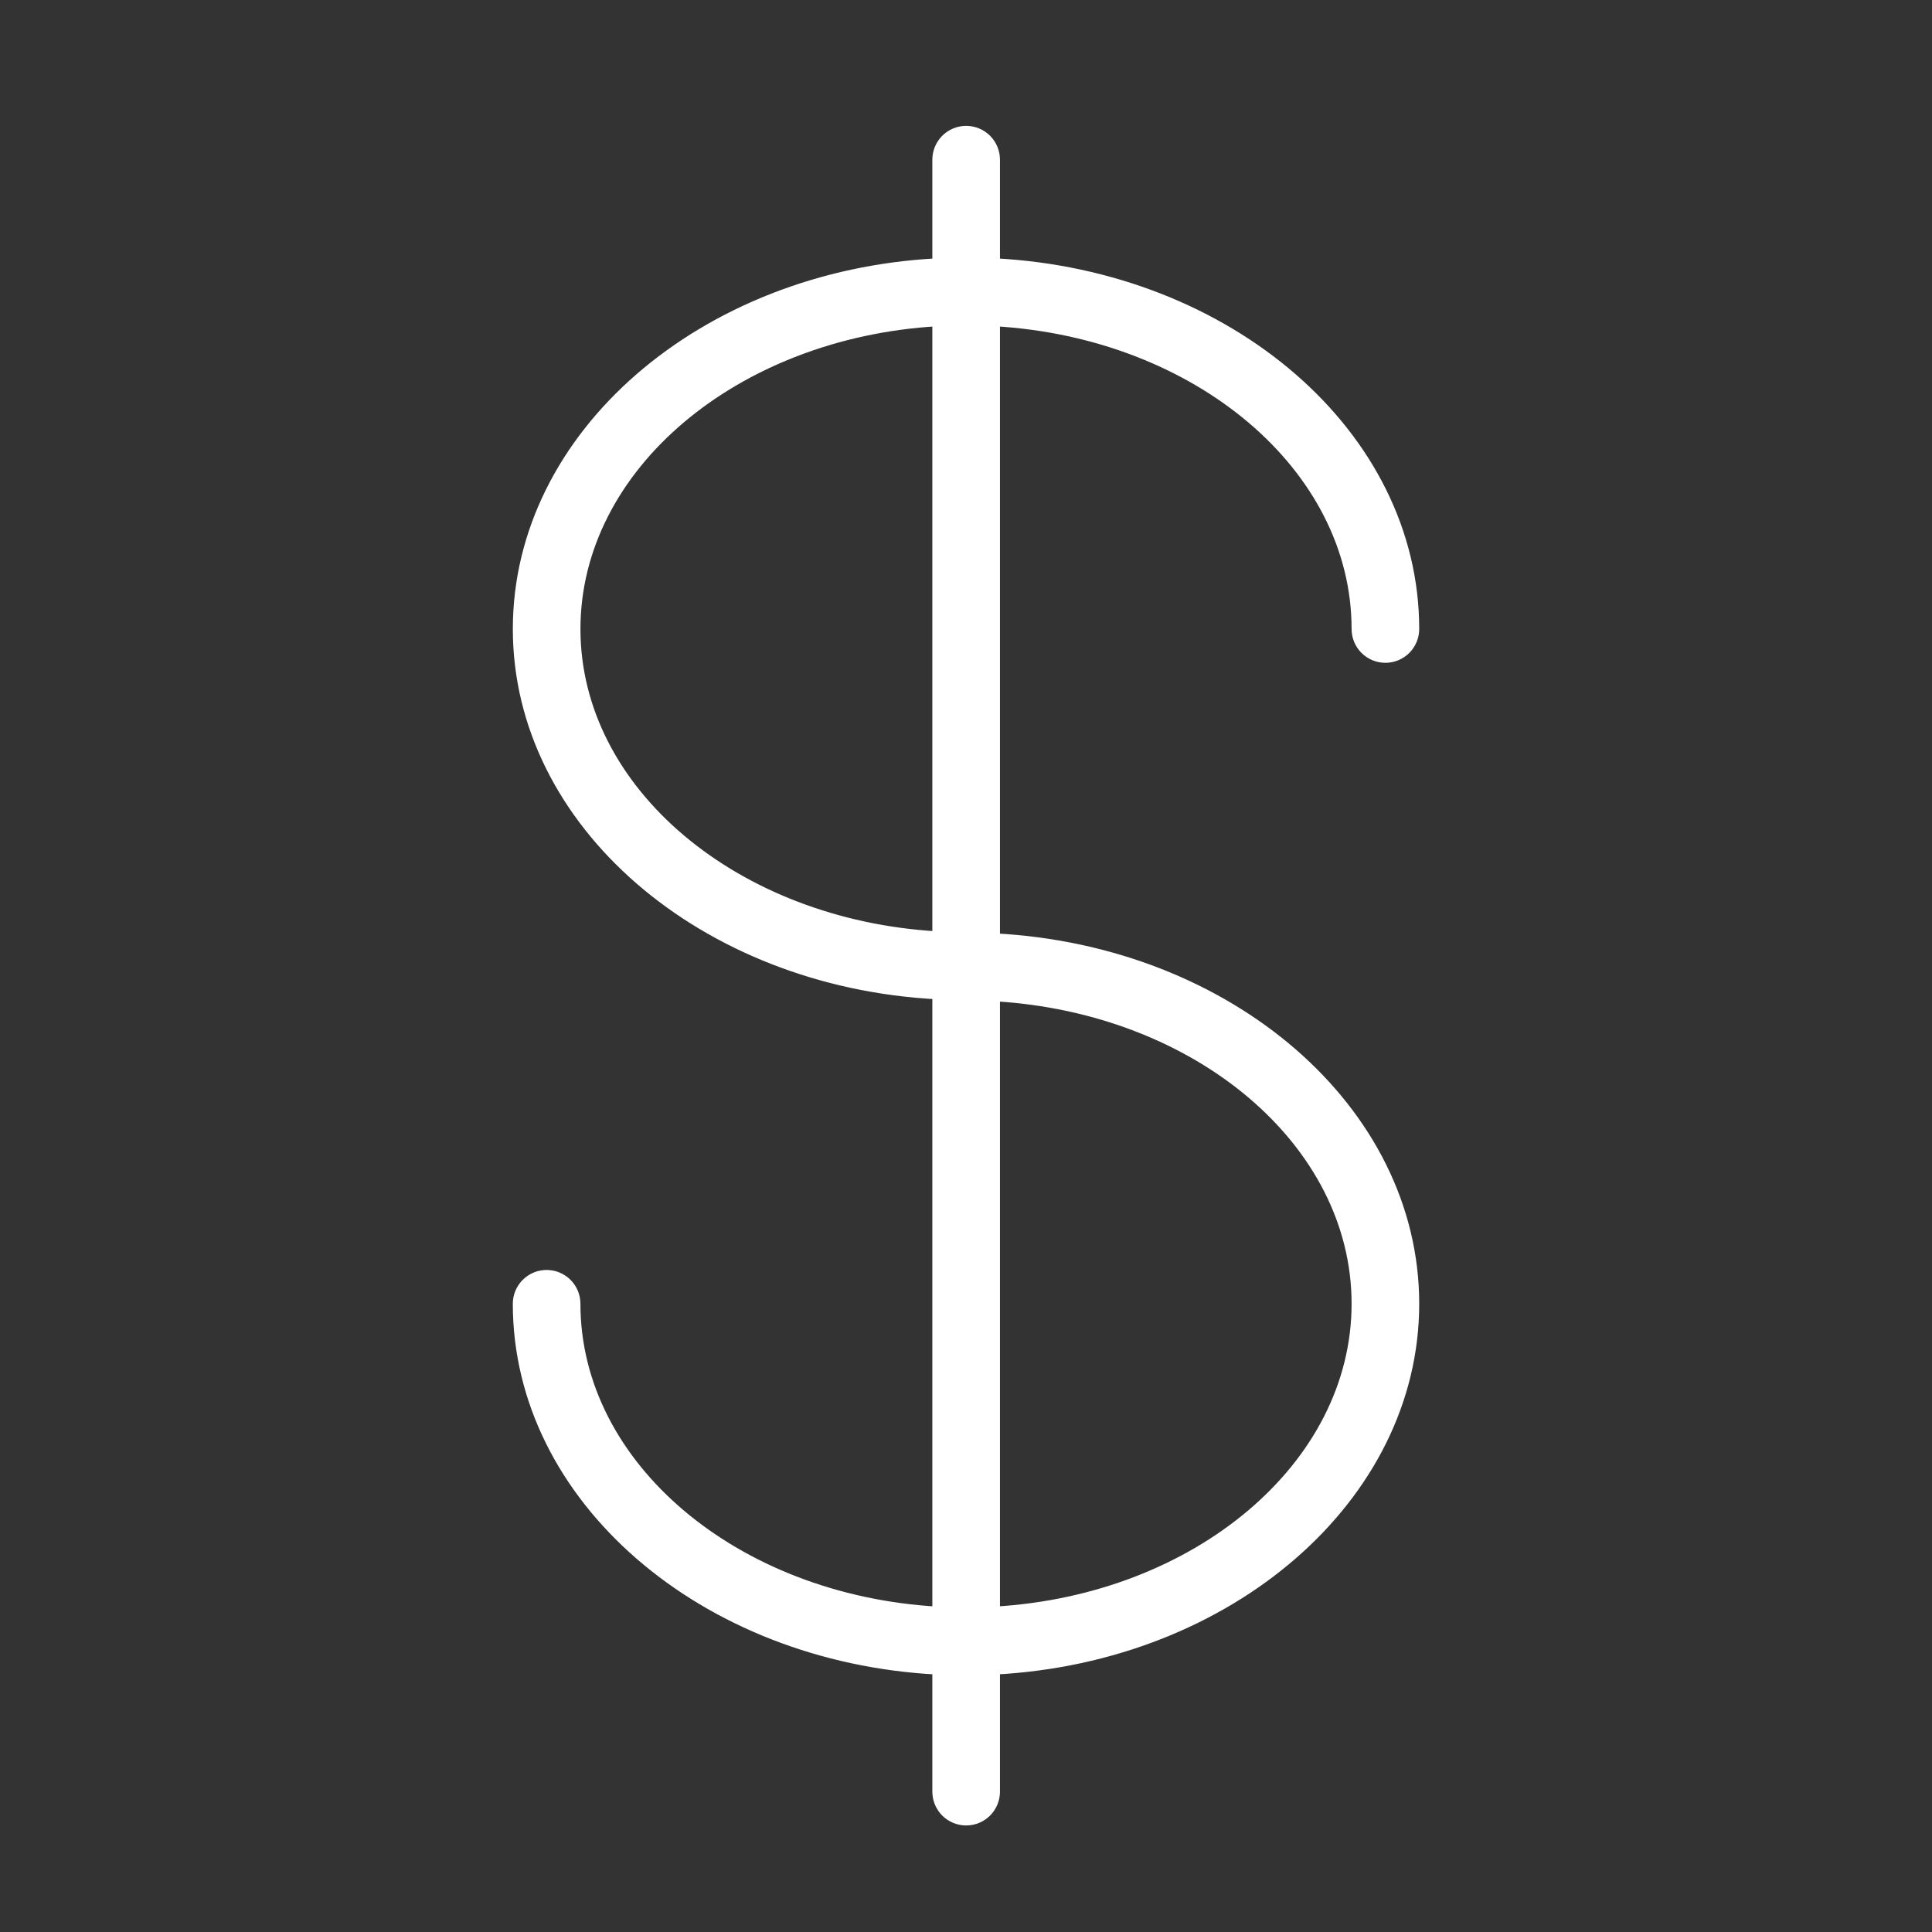 <?xml version="1.0" encoding="UTF-8"?> <svg xmlns="http://www.w3.org/2000/svg" width="100" height="100" viewBox="0 0 100 100" fill="none"><rect x="0" y="0" width="100" height="100" fill="#333333" stroke="none"/><path fill-rule="evenodd" clip-rule="evenodd" d="M51.508 48.562V16.637C61.946 17.248 70.208 24.146 70.208 32.557C70.208 32.955 70.366 33.336 70.647 33.618C70.929 33.899 71.31 34.057 71.708 34.057C72.106 34.057 72.487 33.899 72.769 33.618C73.05 33.336 73.208 32.955 73.208 32.557C73.208 22.504 63.603 14.256 51.508 13.621V8.265C51.508 7.867 51.35 7.486 51.069 7.204C50.787 6.923 50.406 6.765 50.008 6.765C49.61 6.765 49.229 6.923 48.947 7.204C48.666 7.486 48.508 7.867 48.508 8.265V13.621C36.405 14.256 26.794 22.504 26.794 32.557C26.794 42.599 36.405 50.839 48.508 51.473V83.408C38.063 82.802 29.793 75.9 29.793 67.483C29.793 67.085 29.635 66.704 29.354 66.422C29.072 66.141 28.691 65.983 28.293 65.983C27.895 65.983 27.514 66.141 27.232 66.422C26.951 66.704 26.793 67.085 26.793 67.483C26.793 77.542 36.405 85.794 48.508 86.424V92.736C48.508 93.134 48.666 93.515 48.947 93.797C49.229 94.078 49.61 94.236 50.008 94.236C50.406 94.236 50.787 94.078 51.069 93.797C51.35 93.515 51.508 93.134 51.508 92.736V86.423C63.604 85.783 73.208 77.535 73.208 67.483C73.208 57.441 63.605 49.201 51.508 48.562ZM29.794 32.557C29.794 24.146 38.062 17.248 48.508 16.637V48.457C38.062 47.847 29.794 40.957 29.794 32.557ZM51.508 83.407V51.577C61.947 52.192 70.208 59.083 70.208 67.483C70.208 75.893 61.947 82.791 51.508 83.407Z" fill="white" stroke="white" stroke-width="0.5"></path></svg> 